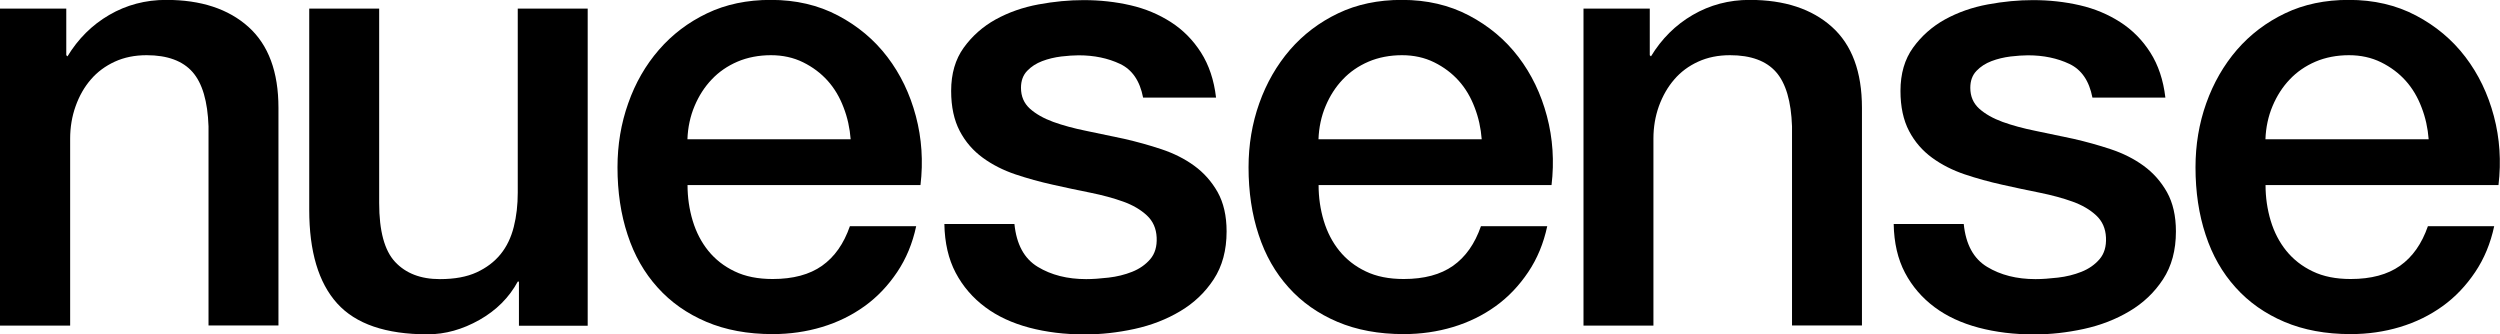 <svg xmlns="http://www.w3.org/2000/svg" fill="none" viewBox="0 0 950 127" height="127" width="950">
<g clip-path="url(#clip0_333_2)">
<path fill="black" d="M0 3.271H25.186V20.976L25.636 21.426C29.684 14.761 34.958 9.486 41.5 5.684C48.042 1.881 55.238 -0.041 63.17 -0.041C76.376 -0.041 86.802 3.394 94.407 10.222C102.012 17.05 105.814 27.314 105.814 40.97V123.688H79.238V48.003C78.911 38.517 76.908 31.648 73.187 27.395C69.466 23.143 63.62 20.976 55.728 20.976C51.231 20.976 47.183 21.794 43.626 23.429C40.069 25.065 37.002 27.314 34.549 30.176C32.055 33.038 30.133 36.432 28.743 40.316C27.353 44.201 26.658 48.33 26.658 52.664V123.729H0V3.271Z"></path>
<path fill="black" d="M223.282 123.77H197.196V107.006H196.746C193.475 113.057 188.61 117.923 182.191 121.562C175.731 125.201 169.189 127.041 162.483 127.041C146.619 127.041 135.171 123.116 128.098 115.265C121.024 107.414 117.508 95.557 117.508 79.733V3.271H144.084V77.157C144.084 87.706 146.088 95.189 150.136 99.523C154.183 103.857 159.826 106.065 167.144 106.065C172.746 106.065 177.407 105.206 181.128 103.489C184.848 101.772 187.874 99.482 190.204 96.62C192.535 93.758 194.211 90.282 195.233 86.234C196.256 82.186 196.746 77.852 196.746 73.191V3.271H223.323V123.77H223.282Z"></path>
<path fill="black" d="M261.265 70.369C261.265 75.031 261.919 79.528 263.228 83.903C264.536 88.238 266.54 92.081 269.156 95.311C271.814 98.582 275.126 101.199 279.174 103.121C283.221 105.084 288.046 106.024 293.607 106.024C301.375 106.024 307.631 104.348 312.374 100.995C317.116 97.642 320.633 92.654 322.963 85.948H348.149C346.759 92.49 344.347 98.296 340.912 103.407C337.478 108.518 333.389 112.853 328.565 116.328C323.74 119.804 318.343 122.461 312.374 124.26C306.404 126.06 300.148 126.959 293.607 126.959C284.121 126.959 275.739 125.405 268.42 122.298C261.102 119.19 254.928 114.856 249.899 109.254C244.829 103.653 241.026 96.988 238.491 89.219C235.916 81.45 234.648 72.904 234.648 63.582C234.648 55.036 235.997 46.899 238.737 39.212C241.435 31.525 245.32 24.779 250.389 18.931C255.419 13.125 261.552 8.464 268.666 5.07C275.821 1.636 283.876 -0.041 292.912 -0.041C302.397 -0.041 310.902 1.922 318.425 5.888C325.948 9.854 332.204 15.088 337.192 21.63C342.18 28.172 345.778 35.655 348.027 44.119C350.275 52.583 350.848 61.333 349.785 70.328H261.224L261.265 70.369ZM323.249 52.91C322.922 48.698 322.064 44.691 320.551 40.807C319.079 36.922 317.075 33.529 314.5 30.666C311.924 27.804 308.816 25.474 305.178 23.674C301.539 21.875 297.45 20.976 292.952 20.976C288.455 20.976 284.039 21.794 280.237 23.429C276.434 25.065 273.163 27.314 270.465 30.176C267.725 33.038 265.558 36.432 263.923 40.316C262.287 44.201 261.388 48.412 261.224 52.91H323.209H323.249Z"></path>
<path fill="black" d="M385.479 85.089C386.256 92.858 389.199 98.296 394.351 101.404C399.462 104.511 405.595 106.065 412.75 106.065C415.244 106.065 418.065 105.861 421.255 105.493C424.444 105.125 427.428 104.389 430.209 103.285C432.989 102.181 435.279 100.586 437.078 98.501C438.877 96.415 439.694 93.635 439.531 90.241C439.367 86.806 438.141 84.026 435.81 81.859C433.48 79.692 430.495 77.934 426.856 76.625C423.217 75.317 419.047 74.172 414.386 73.231C409.725 72.291 404.982 71.31 400.157 70.206C395.169 69.102 390.426 67.793 385.806 66.24C381.227 64.686 377.097 62.6 373.458 59.943C369.819 57.285 366.875 53.932 364.708 49.802C362.541 45.673 361.437 40.602 361.437 34.551C361.437 28.009 363.032 22.53 366.221 18.114C369.41 13.698 373.458 10.1 378.324 7.401C383.23 4.702 388.668 2.78 394.637 1.676C400.607 0.572 406.331 0.041 411.769 0.041C417.984 0.041 423.912 0.695 429.595 2.004C435.279 3.312 440.389 5.479 444.969 8.423C449.548 11.367 453.351 15.211 456.376 19.954C459.402 24.697 461.323 30.421 462.1 37.086H434.379C433.153 30.707 430.209 26.455 425.629 24.288C421.05 22.121 415.817 21.017 409.888 21.017C408.007 21.017 405.799 21.18 403.264 21.466C400.689 21.794 398.276 22.366 396.028 23.225C393.779 24.083 391.857 25.31 390.303 26.946C388.75 28.581 387.973 30.707 387.973 33.365C387.973 36.636 389.118 39.253 391.366 41.297C393.615 43.301 396.559 44.977 400.239 46.327C403.878 47.635 408.048 48.78 412.709 49.721C417.37 50.661 422.195 51.683 427.142 52.746C431.967 53.85 436.71 55.159 441.371 56.712C446.032 58.266 450.202 60.352 453.841 63.009C457.48 65.667 460.424 68.979 462.714 73.027C464.962 77.075 466.107 82.022 466.107 87.951C466.107 95.107 464.472 101.158 461.201 106.147C457.93 111.135 453.718 115.142 448.485 118.25C443.292 121.357 437.487 123.606 431.108 124.996C424.73 126.387 418.433 127.082 412.219 127.082C404.614 127.082 397.581 126.223 391.121 124.506C384.661 122.788 379.06 120.212 374.358 116.696C369.656 113.18 365.894 108.845 363.155 103.653C360.415 98.46 358.984 92.286 358.862 85.13H385.438L385.479 85.089Z"></path>
<path fill="black" d="M501.065 70.369C501.065 75.031 501.719 79.528 503.028 83.903C504.336 88.238 506.34 92.081 508.956 95.311C511.614 98.582 514.926 101.199 518.973 103.121C523.021 105.084 527.846 106.024 533.406 106.024C541.175 106.024 547.431 104.348 552.173 100.995C556.916 97.642 560.432 92.654 562.763 85.948H587.949C586.559 92.49 584.147 98.296 580.712 103.407C577.278 108.518 573.189 112.853 568.364 116.328C563.54 119.804 558.143 122.461 552.173 124.26C546.204 126.06 539.948 126.959 533.406 126.959C523.921 126.959 515.539 125.405 508.22 122.298C500.902 119.19 494.728 114.856 489.699 109.254C484.629 103.653 480.826 96.988 478.291 89.219C475.715 81.45 474.448 72.904 474.448 63.582C474.448 55.036 475.797 46.899 478.537 39.212C481.276 31.525 485.16 24.779 490.189 18.931C495.218 13.125 501.351 8.464 508.466 5.07C515.621 1.636 523.675 -0.041 532.711 -0.041C542.197 -0.041 550.701 1.922 558.225 5.888C565.748 9.854 572.003 15.088 576.992 21.63C581.98 28.172 585.578 35.655 587.827 44.119C590.075 52.583 590.648 61.333 589.585 70.328H501.024L501.065 70.369ZM563.049 52.91C562.722 48.698 561.864 44.691 560.351 40.807C558.879 36.922 556.875 33.529 554.3 30.666C551.724 27.804 548.616 25.474 544.977 23.674C541.338 21.875 537.25 20.976 532.752 20.976C528.255 20.976 523.839 21.794 520.037 23.429C516.234 25.065 512.963 27.314 510.265 30.176C507.525 33.038 505.358 36.432 503.723 40.316C502.087 44.201 501.188 48.412 501.024 52.91H563.008H563.049Z"></path>
<path fill="black" d="M601.728 3.271H626.914V20.976L627.364 21.426C631.412 14.761 636.686 9.486 643.228 5.684C649.77 1.881 656.966 -0.041 664.898 -0.041C678.104 -0.041 688.53 3.394 696.135 10.222C703.74 17.05 707.542 27.314 707.542 40.97V123.688H680.966V48.003C680.639 38.517 678.636 31.648 674.915 27.395C671.194 23.143 665.347 20.976 657.415 20.976C652.918 20.976 648.87 21.794 645.313 23.429C641.715 25.065 638.689 27.314 636.236 30.176C633.742 33.038 631.82 36.432 630.389 40.316C628.999 44.201 628.304 48.33 628.304 52.664V123.729H601.728V3.271Z"></path>
<path fill="black" d="M746.221 85.089C746.998 92.858 749.942 98.296 755.094 101.404C760.204 104.511 766.337 106.065 773.493 106.065C775.987 106.065 778.808 105.861 781.997 105.493C785.186 105.125 788.171 104.389 790.951 103.285C793.731 102.181 796.021 100.586 797.82 98.501C799.619 96.415 800.437 93.635 800.273 90.241C800.11 86.806 798.883 84.026 796.553 81.859C794.222 79.692 791.237 77.934 787.598 76.625C783.96 75.317 779.789 74.172 775.128 73.231C770.467 72.291 765.724 71.31 760.899 70.206C755.911 69.102 751.168 67.793 746.548 66.24C741.969 64.686 737.839 62.6 734.201 59.943C730.562 57.285 727.618 53.932 725.451 49.802C723.284 45.673 722.18 40.602 722.18 34.551C722.18 28.009 723.774 22.53 726.964 18.114C730.153 13.698 734.2 10.1 739.066 7.401C743.972 4.702 749.41 2.78 755.38 1.676C761.349 0.572 767.073 0.041 772.511 0.041C778.726 0.041 784.655 0.695 790.338 2.004C796.021 3.312 801.132 5.479 805.711 8.423C810.29 11.367 814.093 15.211 817.119 19.954C820.144 24.697 822.066 30.421 822.843 37.086H795.122C793.895 30.707 790.951 26.455 786.372 24.288C781.793 22.121 776.559 21.017 770.63 21.017C768.75 21.017 766.542 21.18 764.007 21.466C761.431 21.794 759.019 22.366 756.77 23.225C754.521 24.083 752.599 25.31 751.046 26.946C749.492 28.581 748.715 30.707 748.715 33.365C748.715 36.636 749.86 39.253 752.109 41.297C754.358 43.301 757.301 44.977 760.981 46.327C764.62 47.635 768.791 48.78 773.452 49.721C778.113 50.661 782.937 51.683 787.885 52.746C792.709 53.85 797.452 55.159 802.113 56.712C806.774 58.266 810.945 60.352 814.584 63.009C818.222 65.667 821.166 68.979 823.456 73.027C825.705 77.075 826.85 82.022 826.85 87.951C826.85 95.107 825.214 101.158 821.943 106.147C818.672 111.135 814.461 115.142 809.227 118.25C804.035 121.357 798.229 123.606 791.851 124.996C785.472 126.387 779.176 127.082 772.961 127.082C765.356 127.082 758.324 126.223 751.864 124.506C745.403 122.788 739.802 120.212 735.1 116.696C730.398 113.18 726.637 108.845 723.897 103.653C721.158 98.46 719.727 92.286 719.604 85.13H746.18L746.221 85.089Z"></path>
<path fill="black" d="M860.908 70.369C860.908 75.031 861.562 79.528 862.871 83.903C864.179 88.238 866.183 92.081 868.799 95.311C871.457 98.582 874.769 101.199 878.817 103.121C882.864 105.084 887.689 106.024 893.249 106.024C901.018 106.024 907.274 104.348 912.016 100.995C916.759 97.642 920.275 92.654 922.606 85.948H947.792C946.402 92.49 943.99 98.296 940.555 103.407C937.121 108.518 933.032 112.853 928.208 116.328C923.383 119.804 917.986 122.461 912.016 124.26C906.047 126.06 899.791 126.959 893.249 126.959C883.764 126.959 875.382 125.405 868.063 122.298C860.745 119.19 854.571 114.856 849.542 109.254C844.472 103.653 840.669 96.988 838.134 89.219C835.559 81.45 834.291 72.904 834.291 63.582C834.291 55.036 835.64 46.899 838.38 39.212C841.119 31.525 845.003 24.779 850.032 18.931C855.061 13.125 861.194 8.464 868.309 5.07C875.464 1.636 883.518 -0.041 892.554 -0.041C902.04 -0.041 910.544 1.922 918.068 5.888C925.591 9.854 931.846 15.088 936.835 21.63C941.823 28.172 945.421 35.655 947.67 44.119C949.918 52.583 950.491 61.333 949.428 70.328H860.867L860.908 70.369ZM922.892 52.91C922.565 48.698 921.707 44.691 920.194 40.807C918.722 36.922 916.718 33.529 914.143 30.666C911.567 27.804 908.459 25.474 904.82 23.674C901.181 21.875 897.093 20.976 892.595 20.976C888.098 20.976 883.682 21.794 879.88 23.429C876.077 25.065 872.806 27.314 870.108 30.176C867.368 33.038 865.201 36.432 863.566 40.316C861.93 44.201 861.031 48.412 860.867 52.91H922.851H922.892Z"></path>
</g>
<defs>
<clipPath id="clip0_333_2">
<rect fill="white" height="127" width="950"></rect>
</clipPath>
</defs>
</svg>
